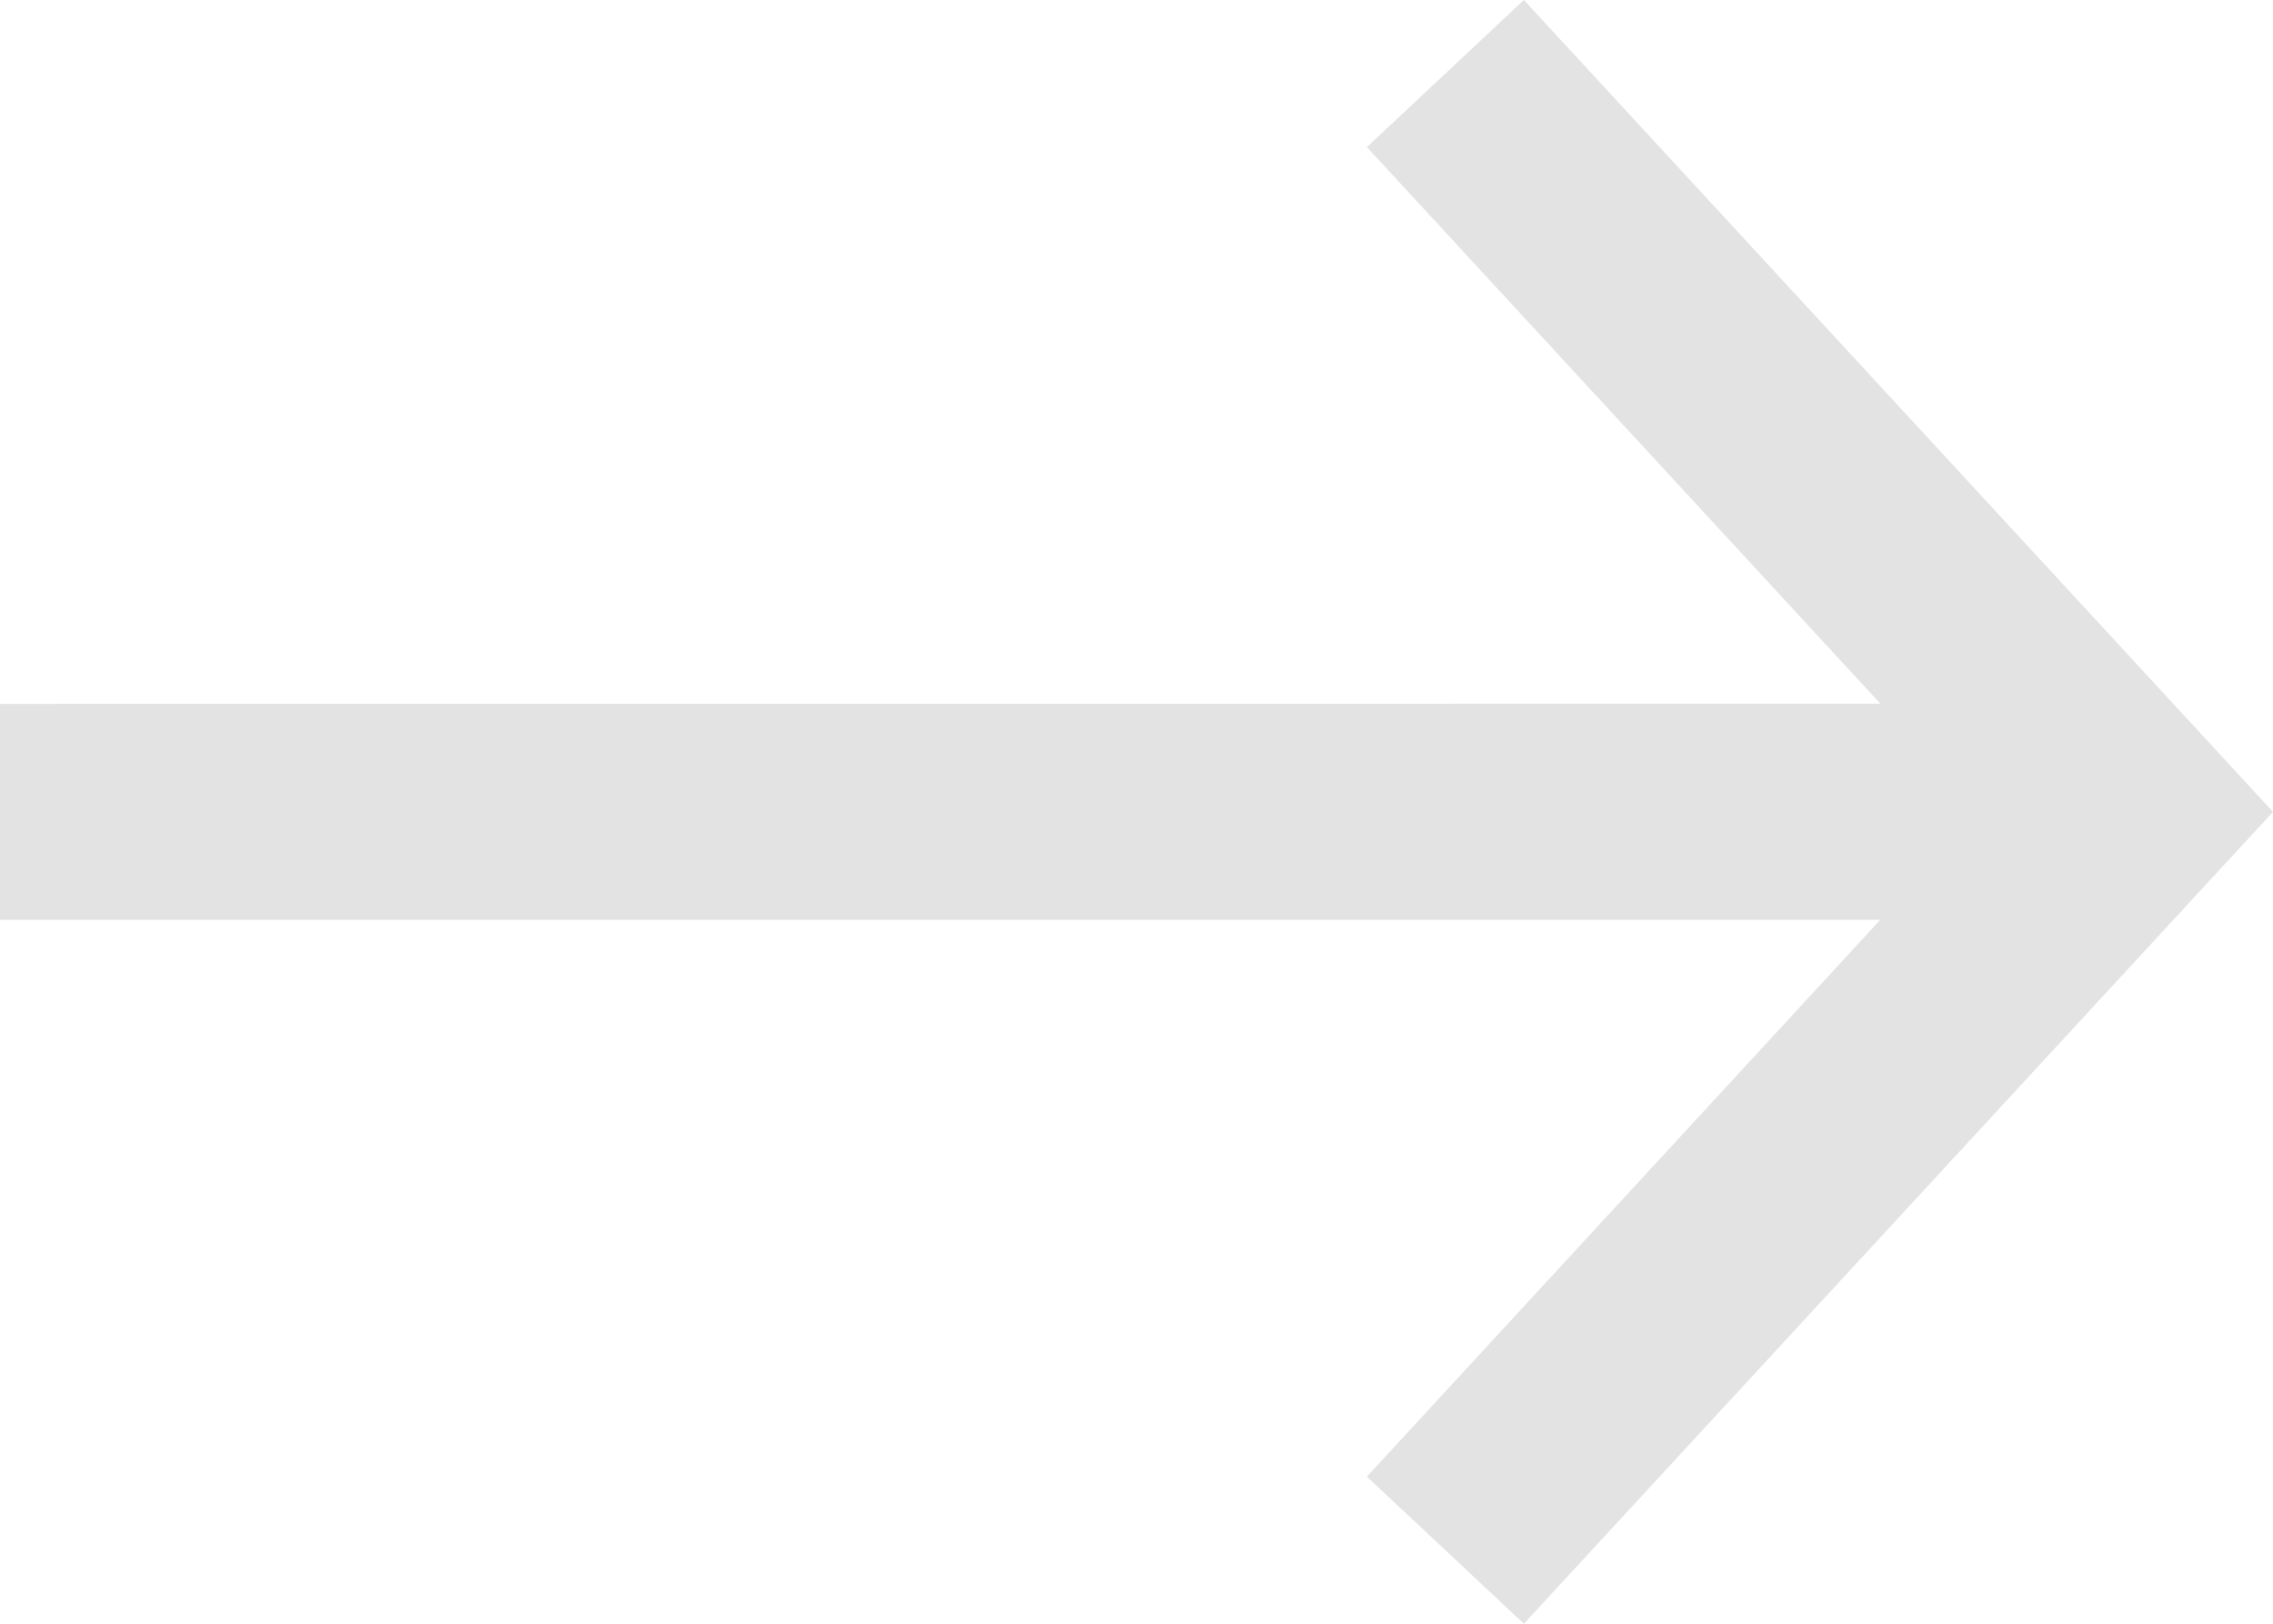 <svg width="14" height="10" xmlns="http://www.w3.org/2000/svg" xmlns:xlink="http://www.w3.org/1999/xlink"><defs><path d="M9.386 0L14 5l-4.614 5-.967-.906 3.162-3.429H0v-1.33l11.582-.001L8.419.906 9.386 0z" id="a"/></defs><use fill="#E3E3E3" xlink:href="#a" fill-rule="evenodd"/></svg>